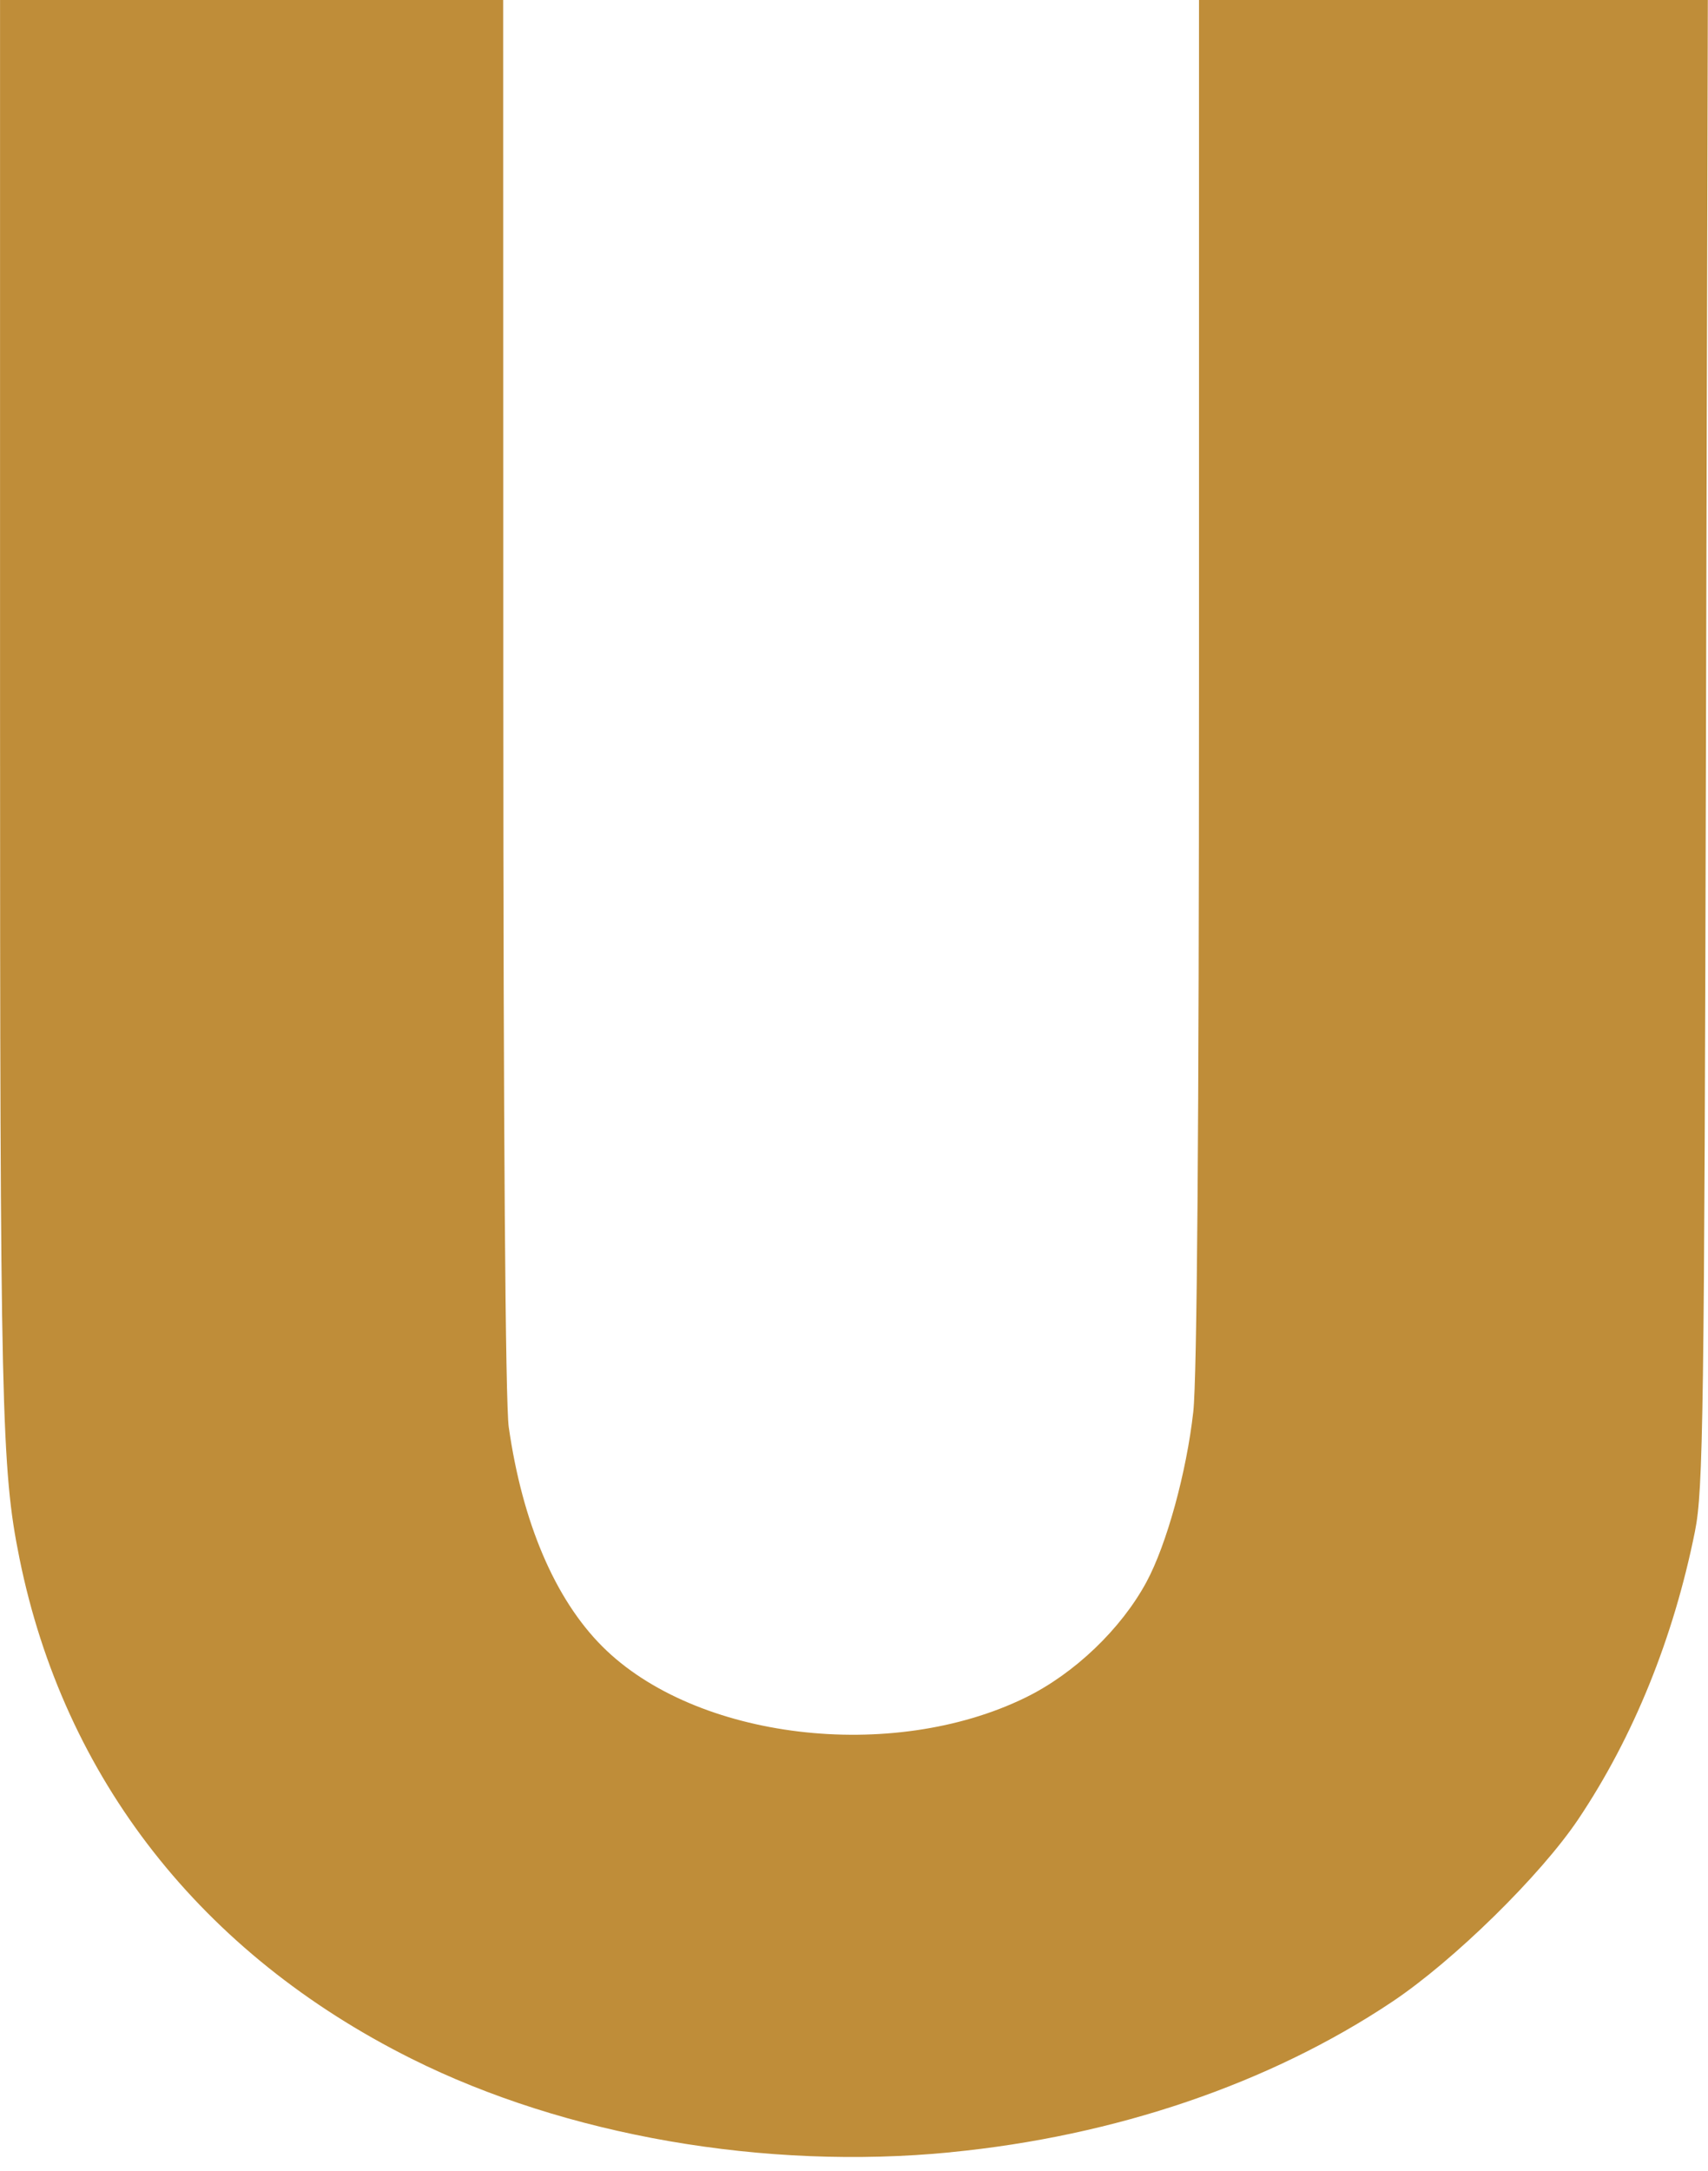 <?xml version="1.0" encoding="UTF-8" standalone="no"?><svg xmlns="http://www.w3.org/2000/svg" xmlns:xlink="http://www.w3.org/1999/xlink" fill="#000000" height="426.7" preserveAspectRatio="xMidYMid meet" version="1" viewBox="82.1 39.0 335.9 426.7" width="335.9" zoomAndPan="magnify"><g id="change1_1"><path d="m269.03 462.04c32.463-3.169 62.792-13.497 86.876-29.585 12.103-8.085 29.173-24.825 36.594-35.888 10.845-16.167 18.721-35.591 22.935-56.563 1.632-8.123 1.831-22.396 2.165-155l0.368-146.05h-100.07v133.73c0 87.909-0.386 137.18-1.125 143.82-1.325 11.884-5.234 26.09-9.203 33.444-4.98 9.229-14.169 18.011-23.755 22.704-26.375 12.912-64.969 8.263-83.262-10.03-9.317-9.317-15.717-24.319-18.403-43.135-0.657-4.599-1.06-58.699-1.073-143.95l-0.021-136.58h-98.947v138.31c0 138.76 0.266 150.48 3.815 168.01 8.766 43.295 35.776 77.754 77.127 98.396 30.308 15.13 69.545 21.933 105.98 18.377z" fill="#bf8d39"/></g></svg>